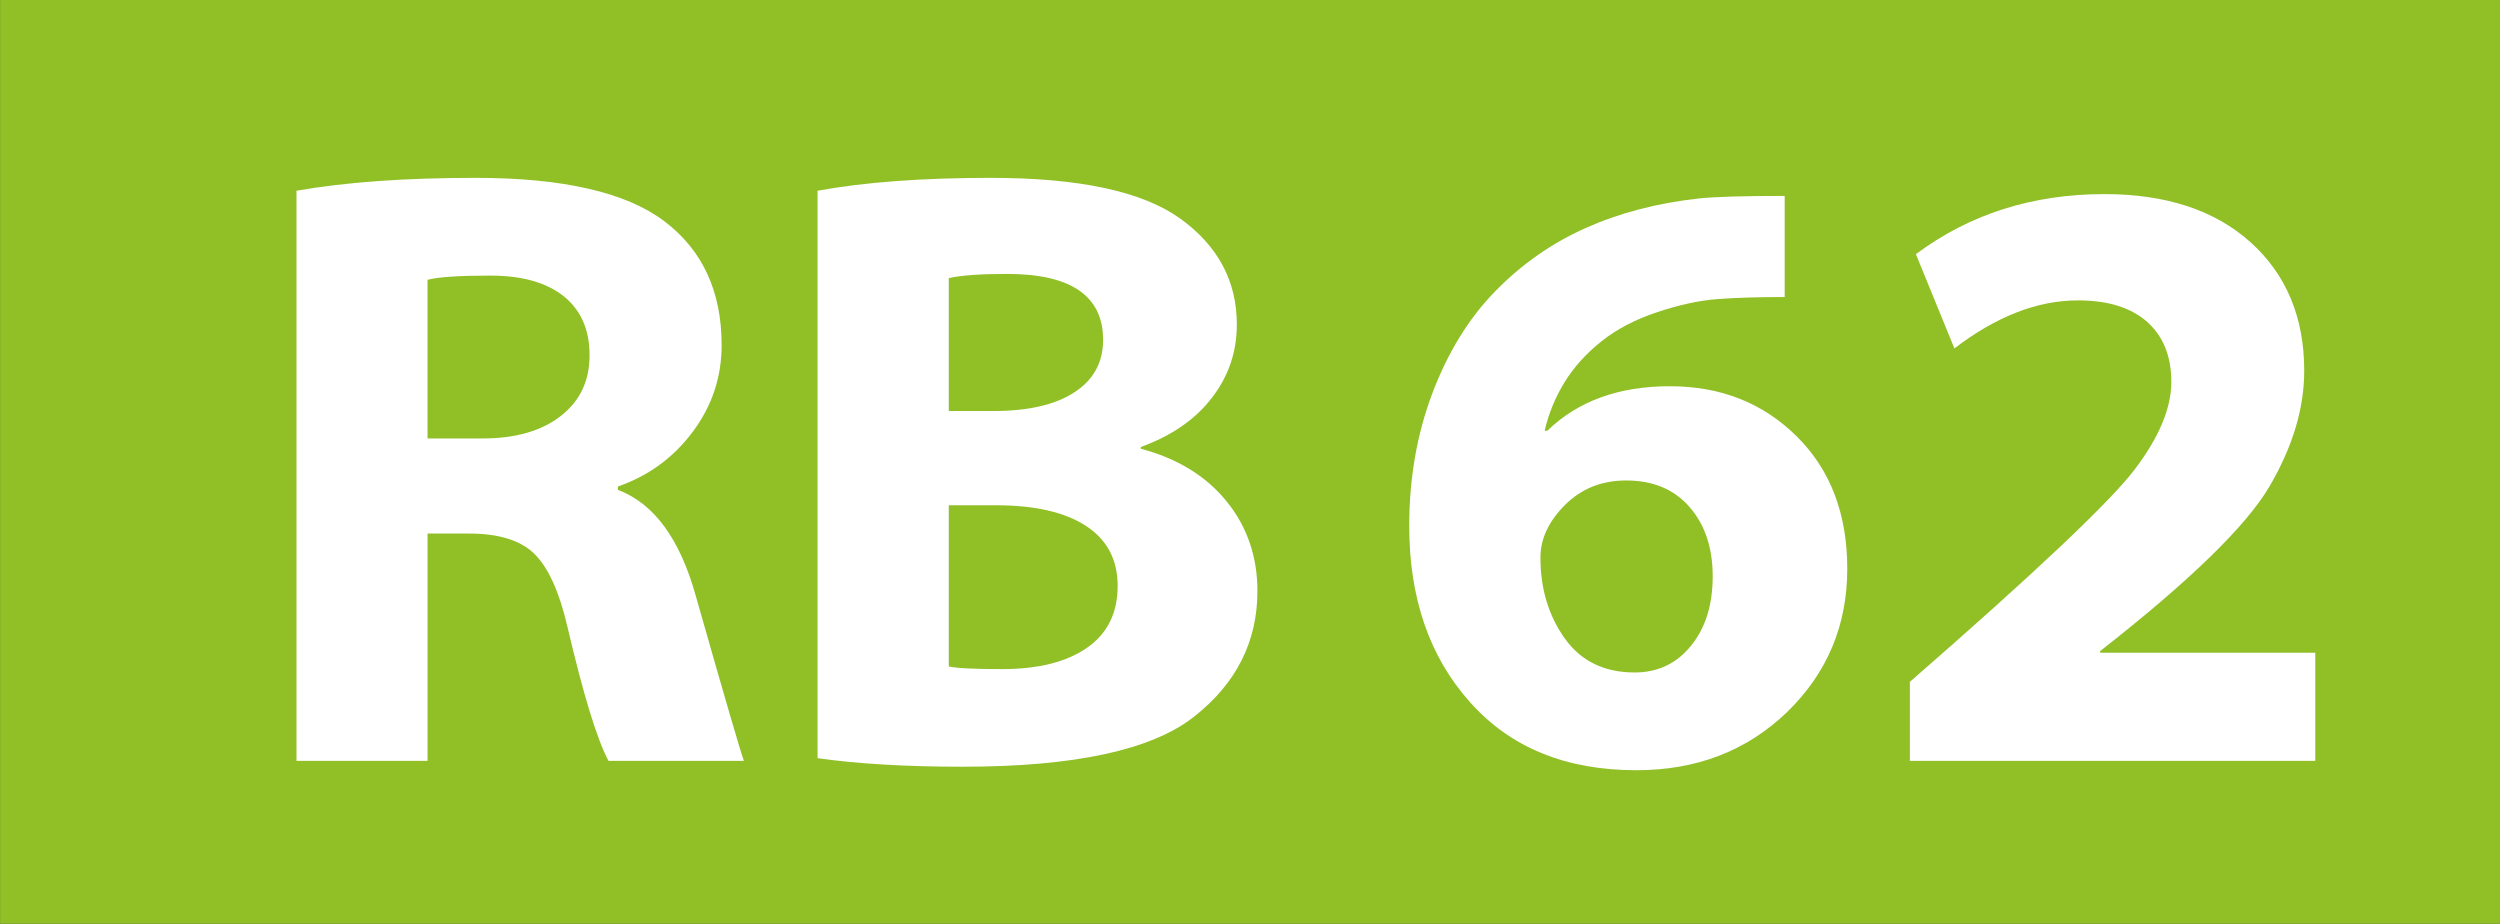 <?xml version="1.0" encoding="UTF-8"?>
<!DOCTYPE svg PUBLIC "-//W3C//DTD SVG 1.1//EN" "http://www.w3.org/Graphics/SVG/1.1/DTD/svg11.dtd">
<!-- Creator: CorelDRAW Home & Student X7 -->
<svg xmlns="http://www.w3.org/2000/svg" xml:space="preserve" width="178.52mm" height="65.97mm" version="1.1" style="shape-rendering:geometricPrecision; text-rendering:geometricPrecision; image-rendering:optimizeQuality; fill-rule:evenodd; clip-rule:evenodd"
viewBox="0 0 17852 6597"
 xmlns:xlink="http://www.w3.org/1999/xlink">
 <rect x="0" y="0" width="17852" height="6597" fill="#333333" stroke="none"/>
 <defs>
  <style type="text/css">
   <![CDATA[
    .str0 {stroke:#90BF26;stroke-width:246.94}
    .fil0 {fill:#90BF26}
    .fil1 {fill:white;fill-rule:nonzero}
   ]]>
  </style>
 </defs>
 <g id="Ebene_x0020_2">
  <rect class="fil0 str0" x="124" y="123" width="17605" height="6350"/>
  <path class="fil1" d="M2117 5433l0 -4071c347,-61 773,-92 1279,-92 624,0 1073,103 1347,309 273,206 410,501 410,885 0,228 -68,434 -206,619 -138,185 -316,315 -535,391l0 24c257,96 443,349 557,759 210,739 325,1131 343,1176l-967 0c-82,-153 -180,-474 -294,-961 -57,-245 -135,-417 -233,-515 -98,-98 -255,-147 -471,-147l-294 0 0 1623 -936 0zm936 -3435l0 1133 392 0c237,0 423,-54 560,-161 137,-107 205,-251 205,-433 0,-181 -61,-322 -184,-421 -124,-99 -299,-148 -526,-148 -222,0 -371,10 -447,30z"/>
  <path id="1" class="fil1" d="M5838 5414l0 -4052c333,-61 745,-92 1237,-92 633,0 1083,97 1353,291 269,194 404,446 404,756 0,194 -58,367 -176,521 -117,154 -287,273 -510,354l0 12c261,70 465,194 612,375 147,180 221,395 221,642 0,361 -151,660 -453,897 -302,238 -853,357 -1653,357 -400,0 -745,-20 -1035,-61zm937 -3428l0 949 318 0c251,0 445,-45 581,-135 136,-89 203,-214 203,-373 0,-314 -229,-471 -686,-471 -189,0 -328,10 -416,30zm0 1622l0 1151c51,12 178,19 380,19 259,0 462,-51 608,-153 146,-102 218,-249 218,-441 0,-188 -76,-331 -227,-429 -151,-98 -365,-147 -642,-147l-337 0z"/>
  <path class="fil1" d="M12744 1399l0 722c-194,0 -355,5 -483,15 -129,10 -271,41 -427,93 -156,52 -289,121 -398,208 -109,87 -197,184 -263,291 -66,107 -114,223 -143,348l19 0c218,-212 510,-318 875,-318 363,0 665,119 906,358 241,238 361,554 361,945 0,404 -143,745 -429,1023 -287,277 -646,416 -1077,416 -504,0 -900,-162 -1188,-486 -289,-323 -434,-742 -434,-1259 0,-338 55,-654 164,-944 110,-291 258,-534 448,-729 190,-195 406,-346 648,-454 242,-108 511,-178 809,-211 112,-12 316,-18 612,-18zm-1744 2583c0,222 58,414 173,576 115,162 282,244 500,244 165,0 300,-64 403,-192 103,-127 154,-292 154,-494 0,-204 -55,-369 -165,-495 -110,-127 -261,-190 -453,-190 -174,0 -319,58 -436,174 -117,117 -176,242 -176,377z"/>
  <path id="1" class="fil1" d="M16533 5433l-2895 0 0 -564c894,-779 1428,-1284 1604,-1515 175,-230 263,-439 263,-627 0,-182 -57,-325 -172,-428 -116,-103 -281,-154 -495,-154 -290,0 -584,115 -882,343l-275 -673c383,-286 832,-429 1347,-429 440,0 788,115 1043,344 255,230 383,536 383,917 0,270 -83,545 -249,828 -166,282 -569,674 -1208,1174l0 12 1536 0 0 772z"/>
 </g>
</svg>
